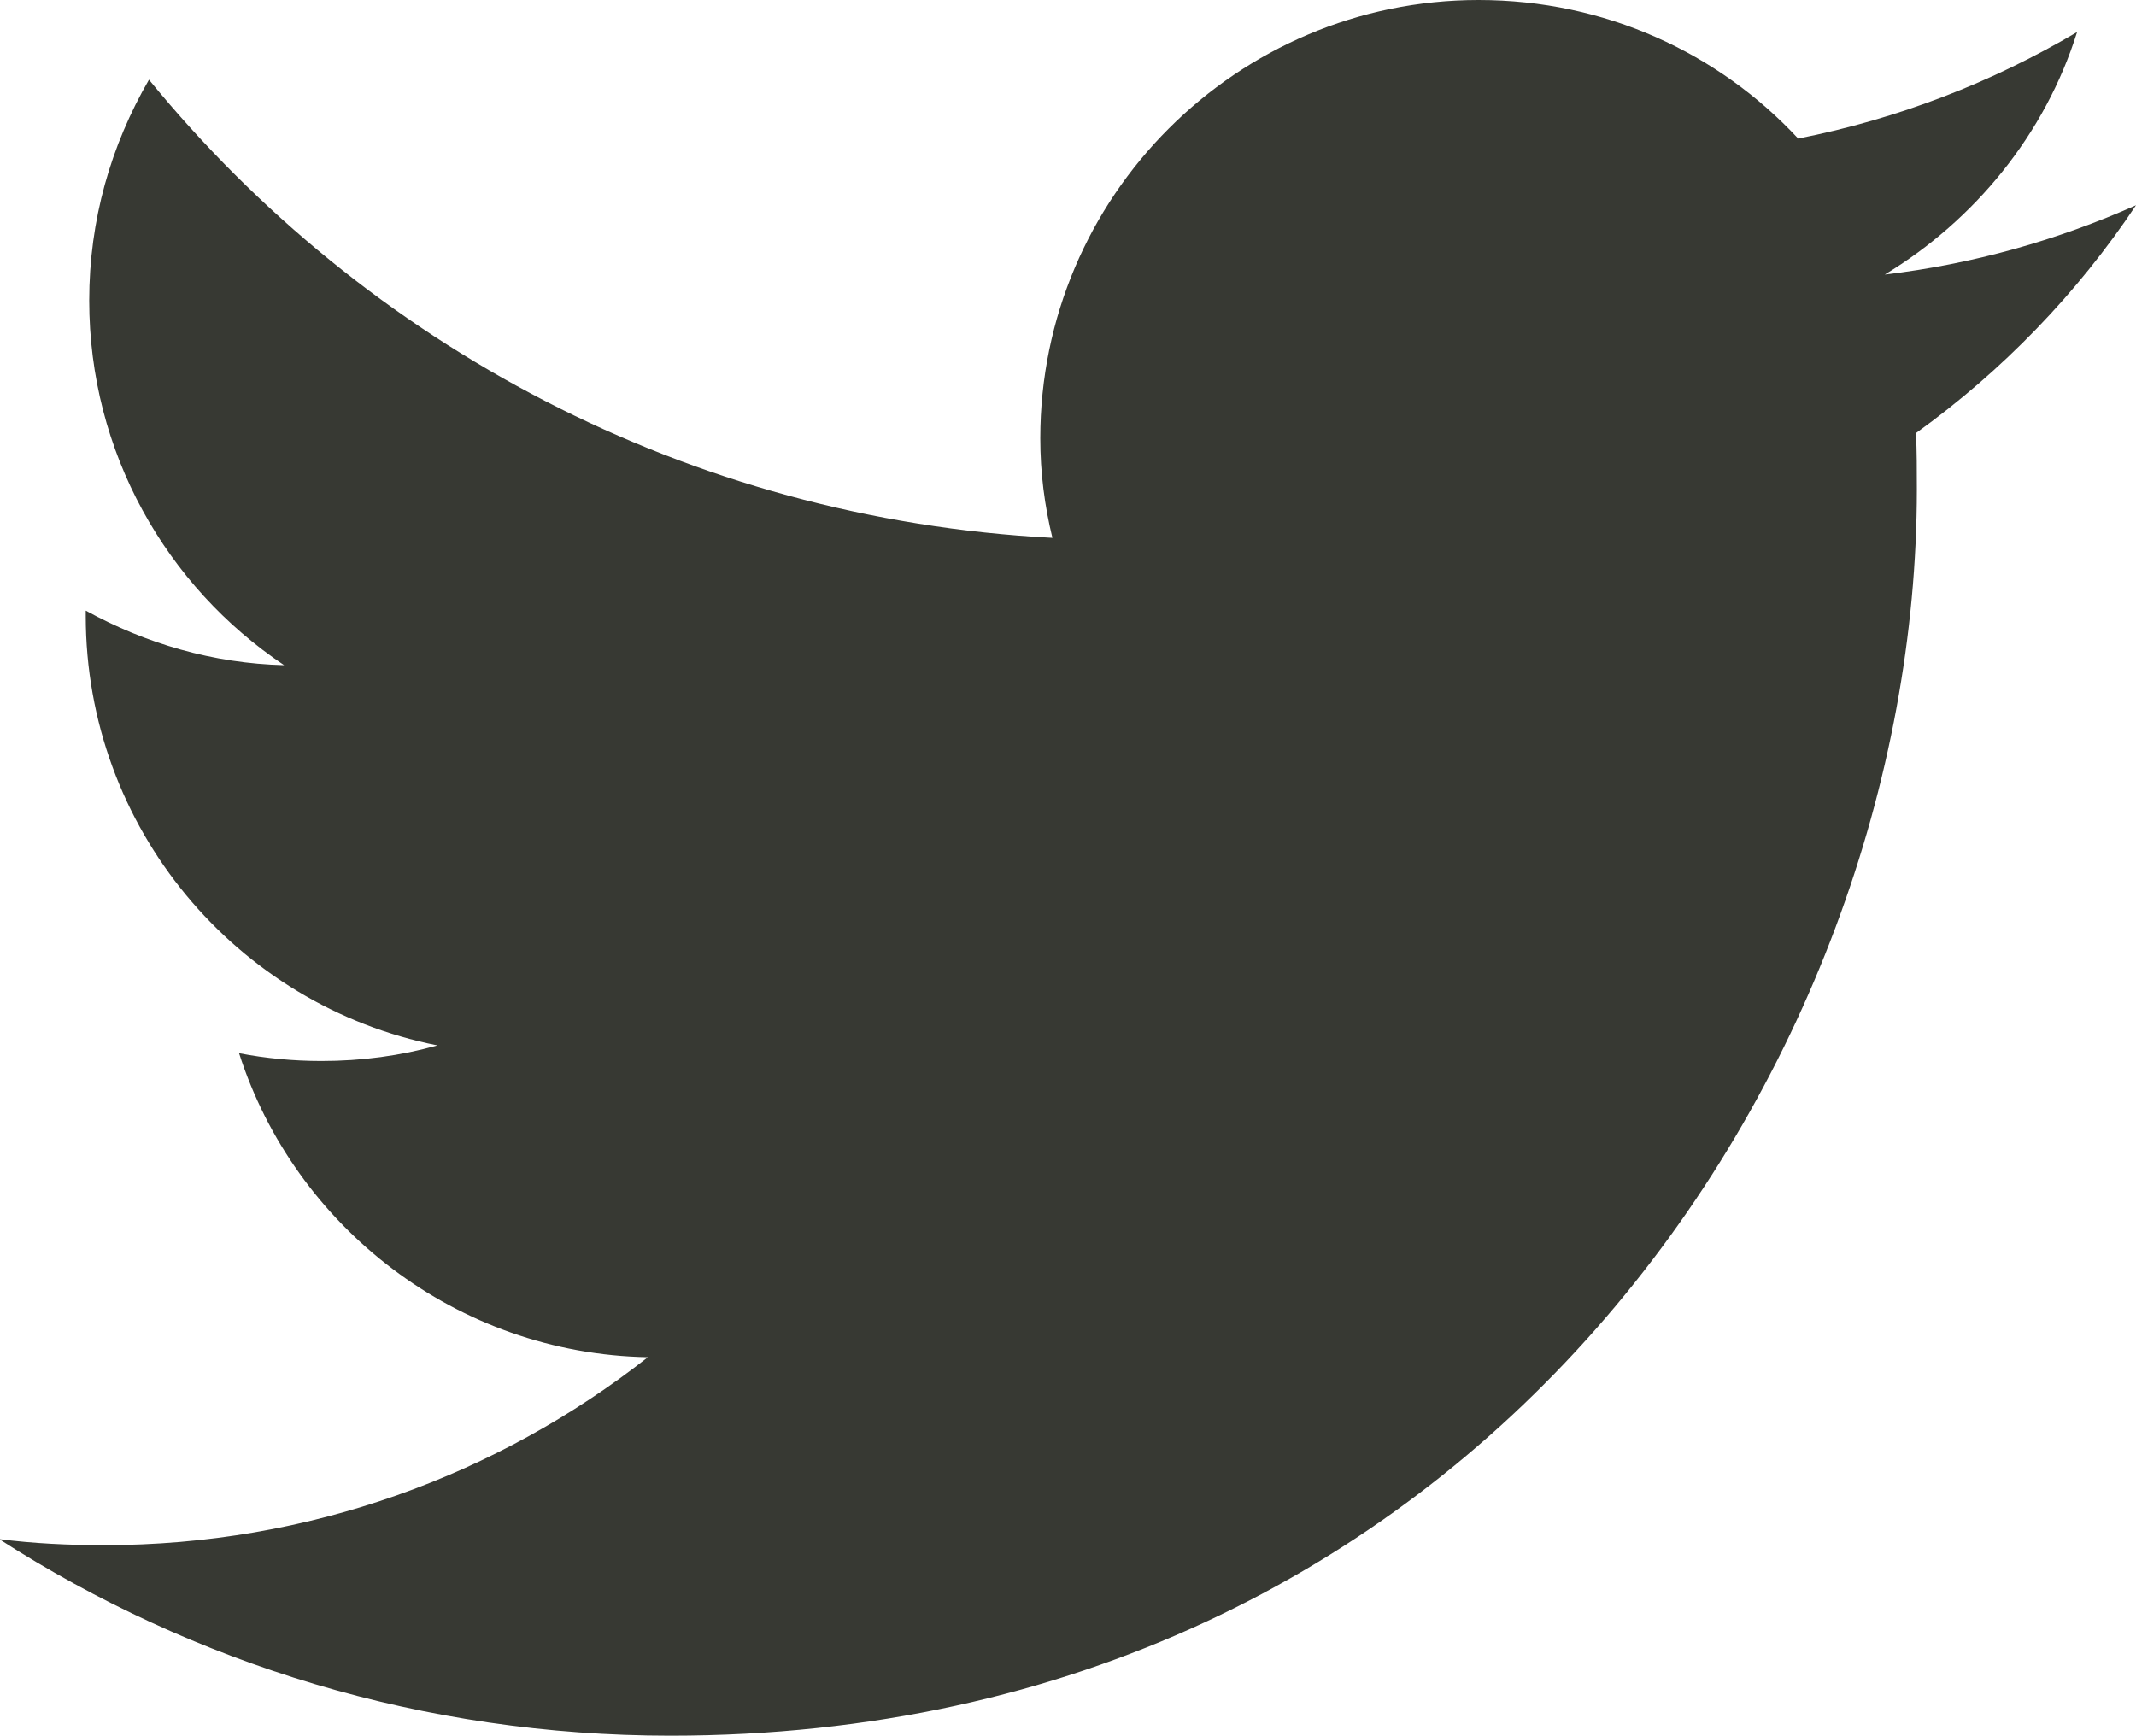 <?xml version="1.0" encoding="utf-8"?>
<!-- Generator: Adobe Illustrator 23.0.0, SVG Export Plug-In . SVG Version: 6.00 Build 0)  -->
<svg version="1.1" id="Capa_1" xmlns="http://www.w3.org/2000/svg" xmlns:xlink="http://www.w3.org/1999/xlink" x="0px" y="0px"
	 viewBox="0 0 24.66 20.04" style="enable-background:new 0 0 24.66 20.04;" xml:space="preserve">
<style type="text/css">
	.st0{opacity:0.8;fill:#050800;}
</style>
<path class="st0" d="M24.66,2.37c-0.9,0.4-1.88,0.68-2.9,0.8c1.04-0.63,1.85-1.62,2.22-2.8C23,0.95,21.92,1.37,20.76,1.6
	C19.84,0.61,18.53,0,17.07,0c-2.79,0-5.06,2.27-5.06,5.06c0,0.4,0.05,0.78,0.14,1.15C7.94,5.99,4.22,3.98,1.72,0.92
	C1.28,1.68,1.03,2.54,1.03,3.47c0,1.75,0.89,3.3,2.25,4.21c-0.82-0.02-1.6-0.25-2.29-0.63v0.06c0,2.45,1.74,4.5,4.06,4.96
	c-0.43,0.12-0.87,0.18-1.34,0.18c-0.32,0-0.64-0.03-0.95-0.09c0.64,2,2.51,3.47,4.72,3.51c-1.73,1.36-3.91,2.17-6.28,2.17
	c-0.41,0-0.82-0.02-1.21-0.07c2.24,1.44,4.9,2.27,7.75,2.27c9.3,0,14.39-7.72,14.39-14.39c0-0.22,0-0.44-0.01-0.65
	C23.12,4.28,23.98,3.39,24.66,2.37"/>
</svg>

